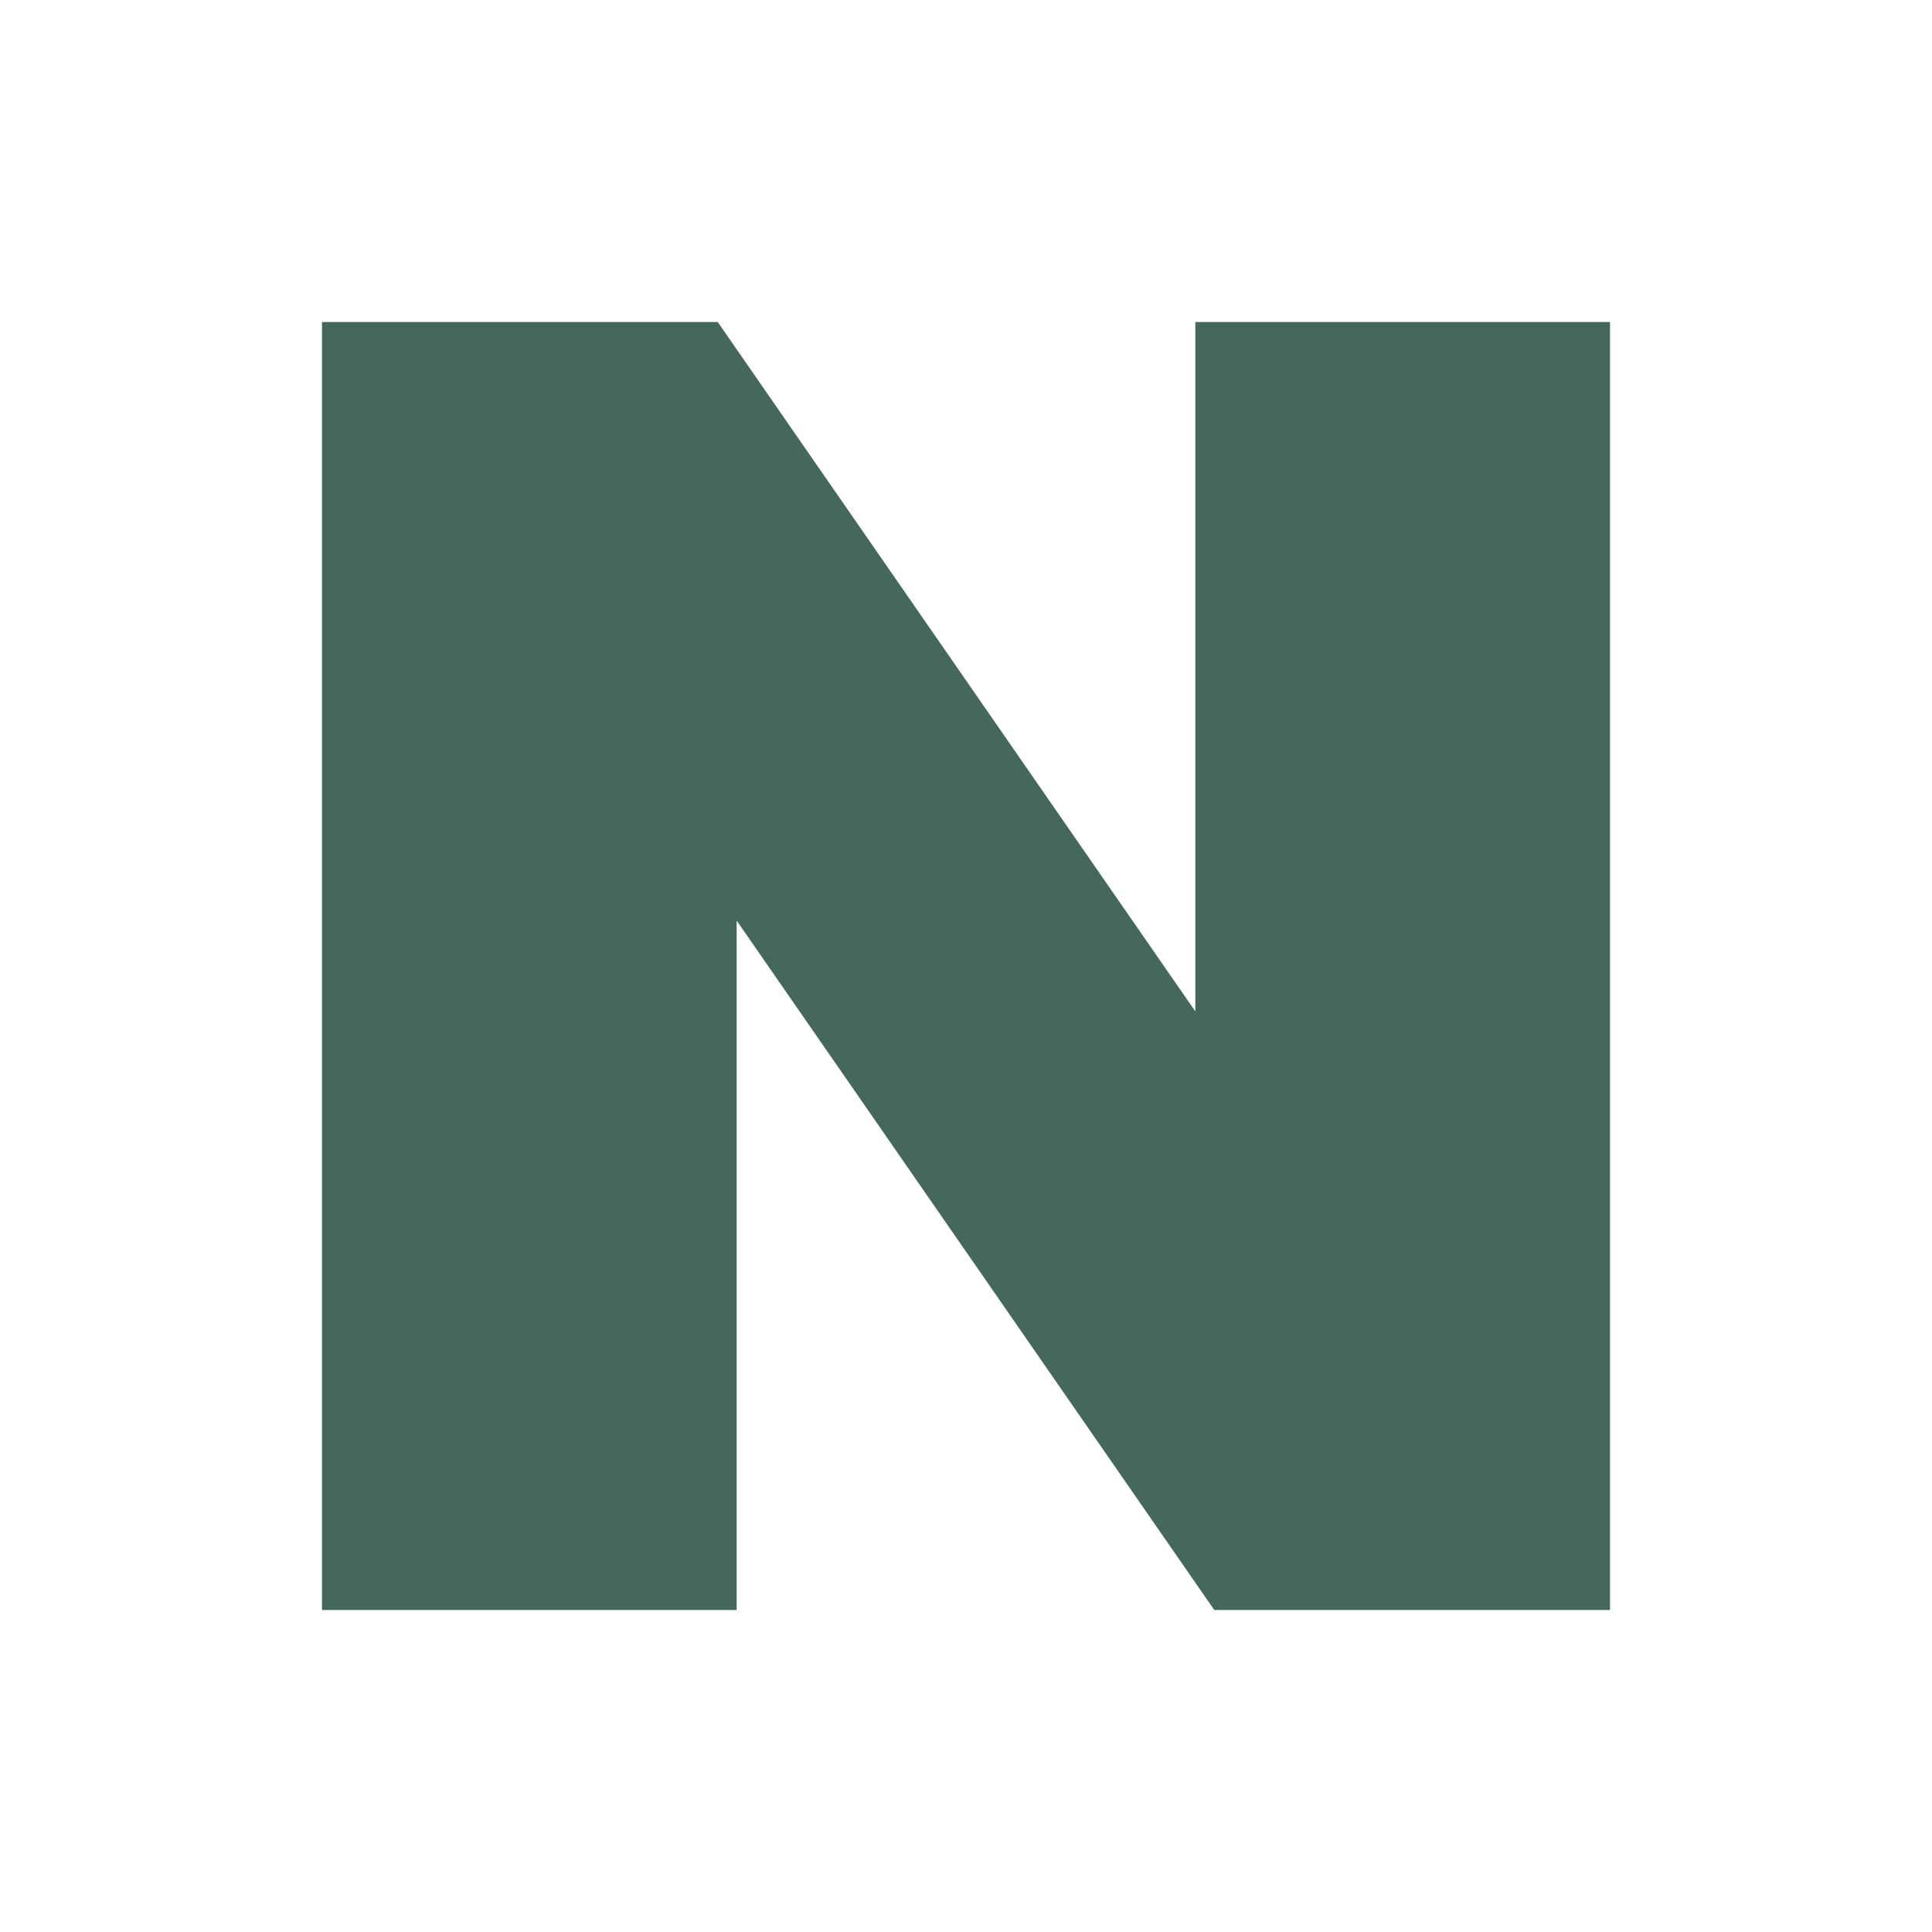 <svg width="30" height="30" viewBox="0 0 30 30" fill="none" xmlns="http://www.w3.org/2000/svg">
<path d="M18.561 15.705L11.145 5H5V25H11.439V14.295L18.855 25H25V5H18.561V15.705Z" fill="#46675C"/>
</svg>
